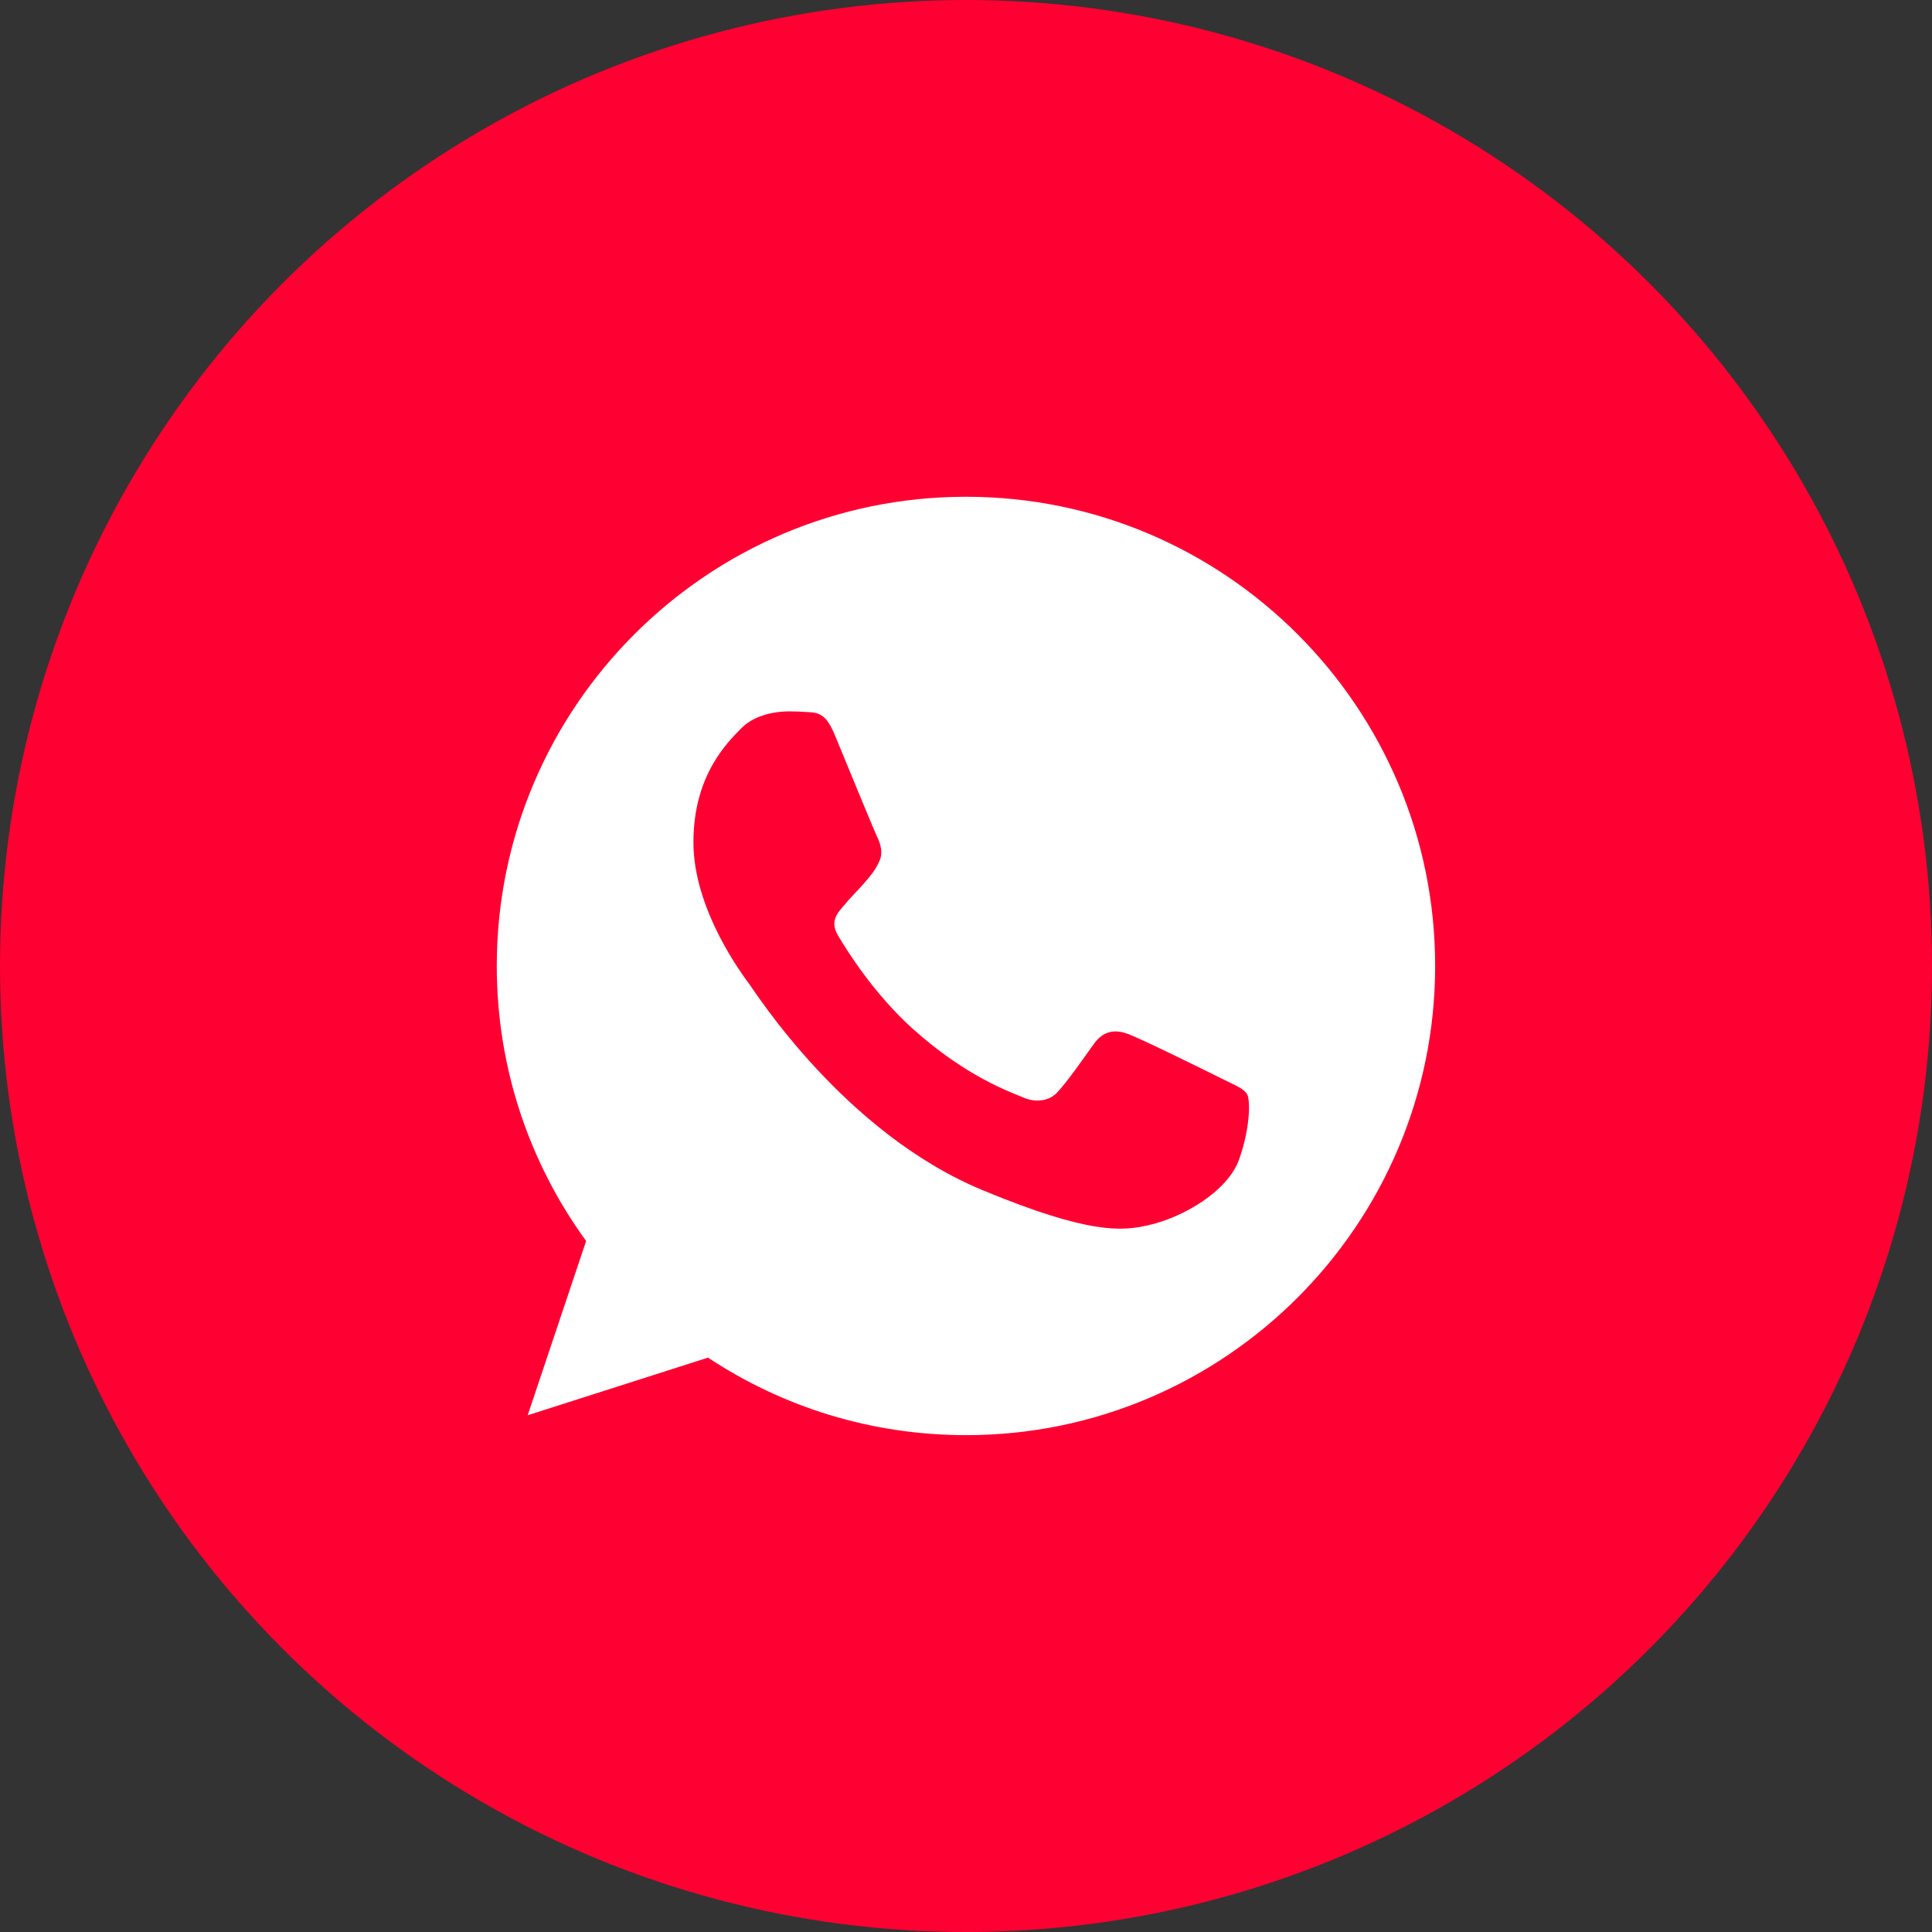 <?xml version="1.0" encoding="UTF-8"?> <svg xmlns="http://www.w3.org/2000/svg" width="24" height="24" viewBox="0 0 24 24" fill="none"><rect x="0" y="0" width="24" height="24" fill="#333333" stroke="none"/><circle cx="12" cy="12" r="12" fill="#FF0032"></circle><path fill-rule="evenodd" clip-rule="evenodd" d="M11.998 6.171C8.785 6.171 6.171 8.785 6.171 11.999C6.171 13.274 6.582 14.456 7.281 15.416L6.555 17.581L8.795 16.865C9.717 17.475 10.816 17.828 12.002 17.828C15.215 17.828 17.828 15.213 17.828 11.999C17.828 8.785 15.215 6.171 12.002 6.171L11.998 6.171ZM10.371 9.132C10.258 8.861 10.172 8.851 10.001 8.844C9.943 8.84 9.878 8.837 9.806 8.837C9.583 8.837 9.35 8.902 9.21 9.046C9.038 9.221 8.614 9.628 8.614 10.464C8.614 11.3 9.223 12.109 9.306 12.222C9.391 12.335 10.494 14.076 12.207 14.785C13.546 15.341 13.944 15.289 14.249 15.224C14.694 15.128 15.252 14.799 15.393 14.402C15.533 14.004 15.533 13.665 15.492 13.593C15.451 13.521 15.338 13.48 15.167 13.394C14.995 13.308 14.163 12.897 14.005 12.842C13.851 12.784 13.704 12.805 13.588 12.969C13.423 13.199 13.262 13.432 13.132 13.572C13.029 13.682 12.861 13.696 12.721 13.637C12.533 13.559 12.005 13.373 11.354 12.794C10.851 12.346 10.508 11.787 10.409 11.619C10.309 11.448 10.398 11.348 10.477 11.256C10.563 11.15 10.645 11.074 10.731 10.975C10.816 10.876 10.864 10.824 10.919 10.708C10.977 10.595 10.936 10.478 10.895 10.393C10.854 10.307 10.511 9.471 10.371 9.132Z" fill="white"></path></svg> 